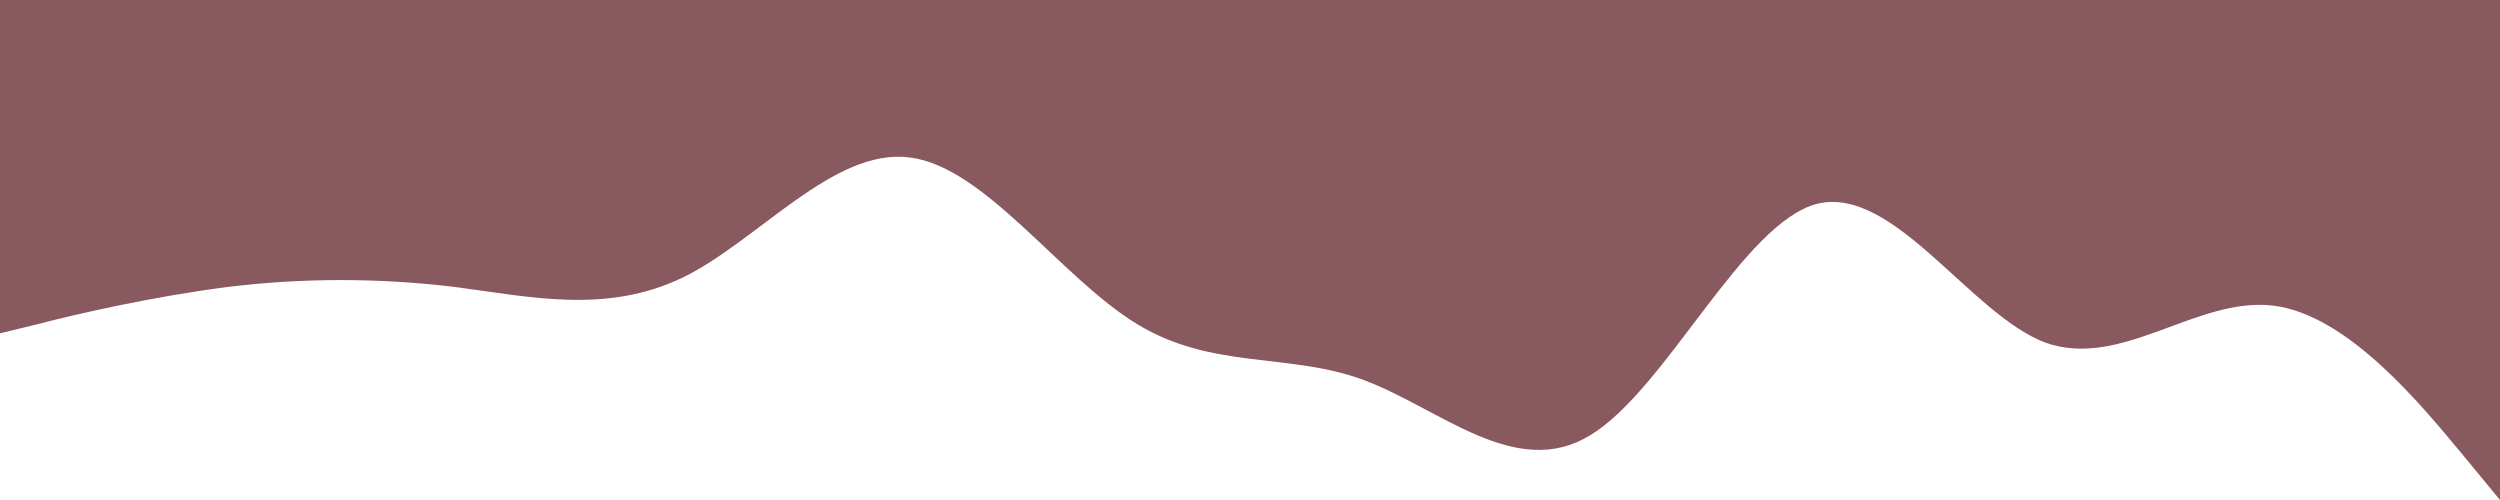 <?xml version="1.0" encoding="UTF-8"?> <svg xmlns="http://www.w3.org/2000/svg" id="Layer_1" data-name="Layer 1" viewBox="0 0 1440 288"><defs><style> .cls-1 { fill: #88595f; } </style></defs><path class="cls-1" d="M0,192l21.8-5.3c21.8-5.7,65.2-15.7,109.2-21.4,43.5-5.3,87-5.3,131,0,43.5,5.7,87,15.7,131-5.3,43.4-21,87-75,131-69.3,43.3,5.3,87,69.3,131,96,43.2,26.3,87,16.3,130,32,44.1,16.3,88,58.3,131,32,44-26.7,88-122.7,131-133.4,43.9-10.3,88,63.7,131,80,43.8,15.7,87-26.3,131-21.3,43.7,5,87,59,109,85.3l22,26.7V0H0v192Z"></path></svg> 